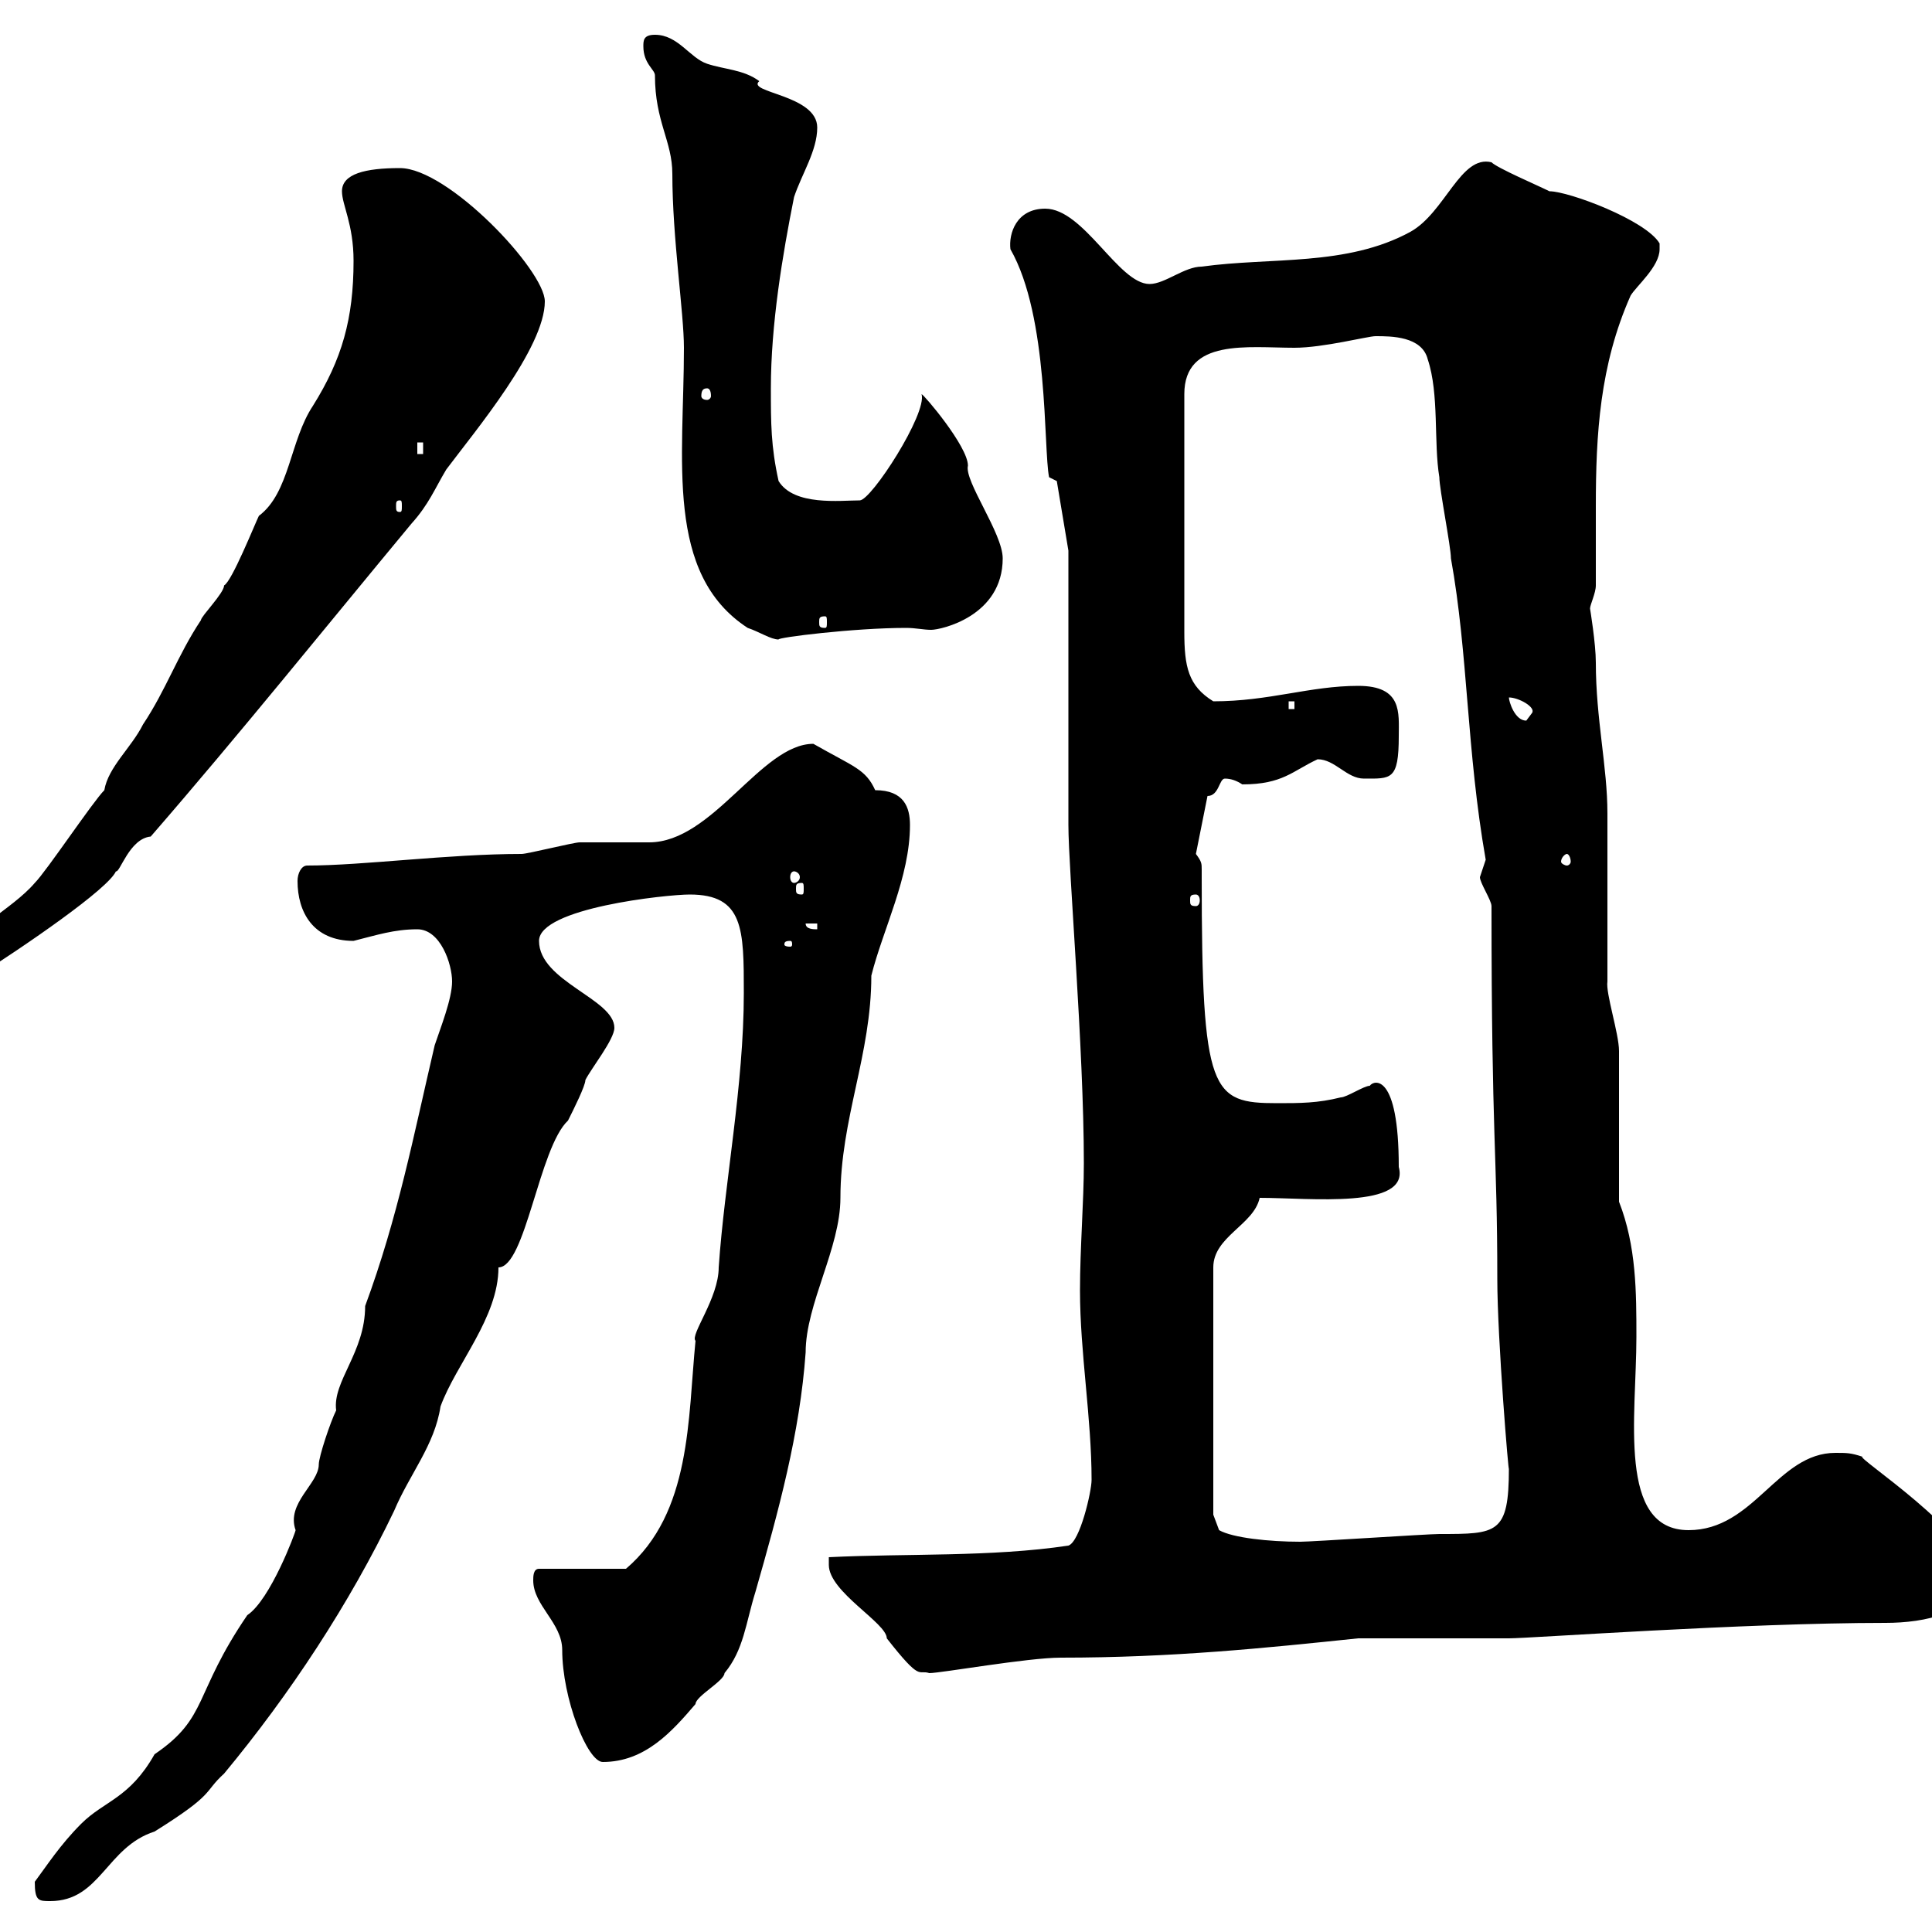 <svg xmlns="http://www.w3.org/2000/svg" xmlns:xlink="http://www.w3.org/1999/xlink" width="300" height="300"><path d="M5.40 292.20C5.40 295.20 6 295.20 7.80 295.20C15.60 295.20 16.50 286.80 24 284.40C33.60 278.40 31.50 278.40 34.80 275.40C45 263.10 54.30 249 61.20 234.60C63.60 228.90 67.50 224.40 68.40 218.40C70.80 211.80 77.40 204.60 77.40 196.80C81.60 196.80 83.70 178.20 88.20 174C89.10 172.20 90.90 168.60 90.90 167.70C91.80 165.90 95.40 161.40 95.40 159.60C95.40 155.10 83.70 152.40 83.70 146.10C83.70 141 103.50 138.90 107.10 138.90C115.50 138.90 115.50 144.30 115.50 154.20C115.50 168.60 112.50 183.60 111.60 196.80C111.60 201.60 107.10 207.30 108 208.20C106.80 220.20 107.40 234.90 97.20 243.60L83.70 243.60C82.80 243.60 82.80 244.80 82.80 245.40C82.80 249.30 87.30 252 87.30 256.20C87.30 263.70 91.20 273.60 93.60 273.60C100.20 273.60 104.40 268.80 108 264.60C108 263.40 112.50 261 112.50 259.80C115.50 256.20 115.80 252 117.30 247.20C120.90 234.60 124.20 222.60 125.10 210C125.10 202.50 130.50 193.80 130.50 186C130.50 173.70 135.30 163.80 135.30 151.50C137.10 144.30 141.30 136.20 141.30 128.10C141.30 125.40 140.40 122.70 135.90 122.70C134.40 119.40 132.60 119.10 126.30 115.50C118.20 115.50 110.70 130.80 100.80 130.80C99.90 130.80 90.90 130.80 90 130.80C89.10 130.80 81.90 132.60 81 132.60C69.60 132.60 56.40 134.40 47.70 134.40C46.80 134.40 46.20 135.60 46.20 136.80C46.20 141.60 48.60 146.10 54.90 146.10C58.50 145.20 61.20 144.30 64.80 144.30C68.40 144.30 70.20 149.70 70.20 152.40C70.20 155.10 68.40 159.60 67.50 162.30C64.20 176.40 61.80 189 56.70 202.80C56.70 210 51.60 214.50 52.20 219C51.30 220.80 49.50 226.20 49.50 227.40C49.50 230.40 44.40 233.40 45.90 237.60C45.90 237.90 42 248.40 38.40 250.80C30 263.10 32.40 266.70 24 272.40C20.10 279.30 16.20 279.60 12.60 283.20C9.30 286.50 7.20 289.80 5.40 292.20ZM128.70 243C128.70 247.20 137.70 252 137.70 254.40C143.10 261.30 142.50 259.20 144.30 259.80C146.10 259.80 159.60 257.40 164.70 257.40C182.10 257.40 196.50 255.90 210.90 254.40L234.30 254.40C237.60 254.40 270.60 252 292.80 252C298.80 252 306.60 250.50 306.60 244.80C306.60 238.20 288 226.20 289.20 226.20C287.40 225.60 286.80 225.60 285 225.60C276 225.60 272.40 237.60 262.20 237.60C251.10 237.60 254.10 219.90 254.10 207.60C254.10 200.70 254.10 193.50 251.40 186.60L251.40 163.20C251.40 160.50 249.30 154.20 249.60 152.40C249.60 149.70 249.60 129 249.60 126.30C249.60 119.10 247.80 111.60 247.80 102.90C247.80 99.90 246.90 94.50 246.90 94.50C246.90 93.90 247.80 92.10 247.80 90.90C247.80 87 247.80 82.80 247.80 78.60C247.80 67.50 248.40 56.70 253.20 45.90C254.10 44.40 257.70 41.40 257.70 38.70C257.70 38.40 257.70 38.10 257.70 37.80C255.60 34.20 243.60 29.70 240.60 29.70C238.80 28.80 232.50 26.10 231.60 25.20C226.80 24 224.40 33 219 36C209.10 41.40 197.40 39.90 186.60 41.40C183.90 41.40 180.90 44.10 178.50 44.10C173.70 44.10 168.30 32.40 162.30 32.40C157.80 32.40 156.60 36.30 156.90 38.70C162.90 49.20 162 69.60 162.90 74.10L164.10 74.70L165.90 85.50L165.90 128.10C165.90 135 168.30 162.90 168.30 180.60C168.30 186.60 167.70 193.80 167.70 200.40C167.70 210 169.50 220.20 169.50 229.80C169.50 231.60 167.70 239.40 165.90 240C153.90 241.80 140.70 241.20 128.70 241.80C128.70 241.80 128.70 243 128.70 243ZM188.40 235.20L188.40 196.80C188.40 192 194.70 190.20 195.60 186C203.40 186 219 187.80 217.20 181.20C217.20 166.50 213.30 167.70 212.70 168.60C211.80 168.60 209.10 170.40 208.20 170.40C204.60 171.30 201.90 171.30 198.30 171.30C188.10 171.30 186.60 169.80 186.60 136.20C186.60 135.60 186.60 135.30 186.60 135C186.60 134.10 186.60 133.80 185.70 132.60L187.50 123.60C189.30 123.60 189.30 120.90 190.20 120.90C191.10 120.90 192 121.20 192.90 121.80C199.20 121.80 200.70 119.70 204.60 117.90C207.30 117.90 209.10 120.90 211.80 120.90C216 120.90 217.20 121.20 217.20 114.30C217.20 110.70 217.80 106.50 210.90 106.50C203.40 106.50 197.10 108.90 188.40 108.90C184.50 106.50 183.90 103.50 183.90 98.10L183.90 61.20C183.90 52.50 193.80 54 201 54C205.50 54 212.40 52.20 213.60 52.20C216 52.20 220.80 52.20 221.70 55.80C223.50 61.20 222.60 68.70 223.50 74.10C223.50 75.90 225.30 84.90 225.30 86.70C228 101.70 227.70 116.40 230.70 133.50C230.70 133.50 229.80 136.20 229.80 136.20C229.80 137.10 231.60 139.80 231.60 140.70C231.60 177.30 232.50 178.80 232.50 198.60C232.50 207.90 234.30 229.50 234.30 228C234.30 238.20 232.50 238.20 223.50 238.20C221.70 238.20 203.70 239.40 201.90 239.40C197.10 239.40 191.40 238.80 189.30 237.60ZM-6.60 148.80C-6.60 150.60-6.60 152.40-4.80 152.40C4.20 146.70 16.80 138 18 135.30C18.60 135.60 20.10 130.20 23.40 129.90C37.20 114 50.70 97.20 63.90 81.30C66.60 78.30 67.50 75.90 69.30 72.90C73.80 66.90 84.60 54 84.60 46.80C84.60 42 69.60 26.10 62.10 26.10C56.70 26.10 53.10 27 53.10 29.70C53.10 31.80 54.90 34.80 54.90 40.50C54.90 49.50 53.10 55.80 48.60 63C45 68.40 45 76.50 40.20 80.10C39.60 81.30 36 90.30 34.80 90.90C34.80 92.10 31.20 95.70 31.20 96.30C27.60 101.70 25.80 107.10 22.20 112.50C20.40 116.10 16.80 119.10 16.20 122.70C14.40 124.50 7.20 135.30 5.40 137.10C1.80 141.30-5.10 144.30-6.60 148.80ZM122.70 146.10C123 146.10 123 146.40 123 146.70C123 146.70 123 147 122.70 147C121.80 147 121.80 146.70 121.80 146.70C121.80 146.40 121.80 146.10 122.70 146.10ZM125.10 143.40L126.90 143.40L126.90 144.30C126.30 144.30 125.10 144.30 125.10 143.40ZM185.70 138.90C186 138.90 186.30 139.20 186.30 139.80C186.30 140.40 186 140.70 185.70 140.70C184.80 140.70 184.80 140.40 184.80 139.80C184.80 139.20 184.80 138.90 185.70 138.90ZM124.50 137.10C124.80 137.10 124.80 137.40 124.80 138C124.80 138.60 124.80 138.90 124.50 138.90C123.60 138.90 123.60 138.60 123.60 138C123.60 137.40 123.60 137.10 124.50 137.10ZM123.30 135.30C123.60 135.30 124.20 135.60 124.20 136.20C124.20 136.80 123.60 137.10 123.30 137.10C123 137.10 122.70 136.80 122.70 136.20C122.70 135.60 123 135.30 123.30 135.30ZM243.30 132.60C243.60 132.60 243.90 133.20 243.90 133.80C243.90 134.10 243.60 134.40 243.30 134.40C243 134.40 242.40 134.10 242.40 133.80C242.40 133.20 243 132.60 243.30 132.60ZM234.30 108.30C235.80 108.30 238.50 109.80 237.90 110.70C237.90 110.70 237 111.90 237 111.90C235.20 111.90 234.30 108.90 234.30 108.30ZM200.10 108.90L201 108.90L201 110.10L200.10 110.10ZM99.90 7.20C99.90 9.90 101.70 10.80 101.70 11.70C101.70 18.90 104.40 21.90 104.40 27C104.40 36.90 106.20 48.60 106.20 54C106.20 71.40 103.20 89.10 116.10 97.50C117.90 98.10 119.70 99.30 120.90 99.30C120.60 99 132.60 97.50 140.70 97.50C142.20 97.50 143.40 97.80 144.60 97.80C146.10 97.80 155.70 95.70 155.70 86.70C155.70 82.80 149.70 74.70 150.30 72.30C150.30 69.30 143.40 61.20 143.10 61.20C144 64.20 135.30 77.70 133.50 77.70C130.50 77.70 123.30 78.60 120.90 74.70C119.70 69.30 119.70 65.70 119.70 60.30C119.70 50.40 121.50 39.60 123.30 30.60C124.50 27 126.90 23.40 126.90 19.80C126.90 14.70 115.80 14.40 117.90 12.60C115.50 10.80 112.50 10.80 109.80 9.90C107.10 9 105.30 5.40 101.70 5.40C99.90 5.40 99.90 6.30 99.90 7.20ZM128.10 95.70C128.40 95.70 128.40 96 128.40 96.60C128.40 97.20 128.40 97.50 128.10 97.50C127.20 97.50 127.20 97.20 127.20 96.60C127.20 96 127.20 95.70 128.10 95.70ZM62.10 77.70C62.40 77.70 62.40 78 62.40 78.60C62.40 79.20 62.40 79.50 62.10 79.50C61.50 79.50 61.50 79.20 61.50 78.60C61.50 78 61.50 77.70 62.10 77.70ZM64.80 68.70L65.70 68.70L65.70 70.50L64.80 70.50ZM109.80 60.30C110.10 60.30 110.40 60.60 110.40 61.50C110.40 61.80 110.10 62.10 109.80 62.10C109.20 62.10 108.90 61.80 108.90 61.50C108.90 60.60 109.20 60.30 109.80 60.30Z"/></svg>